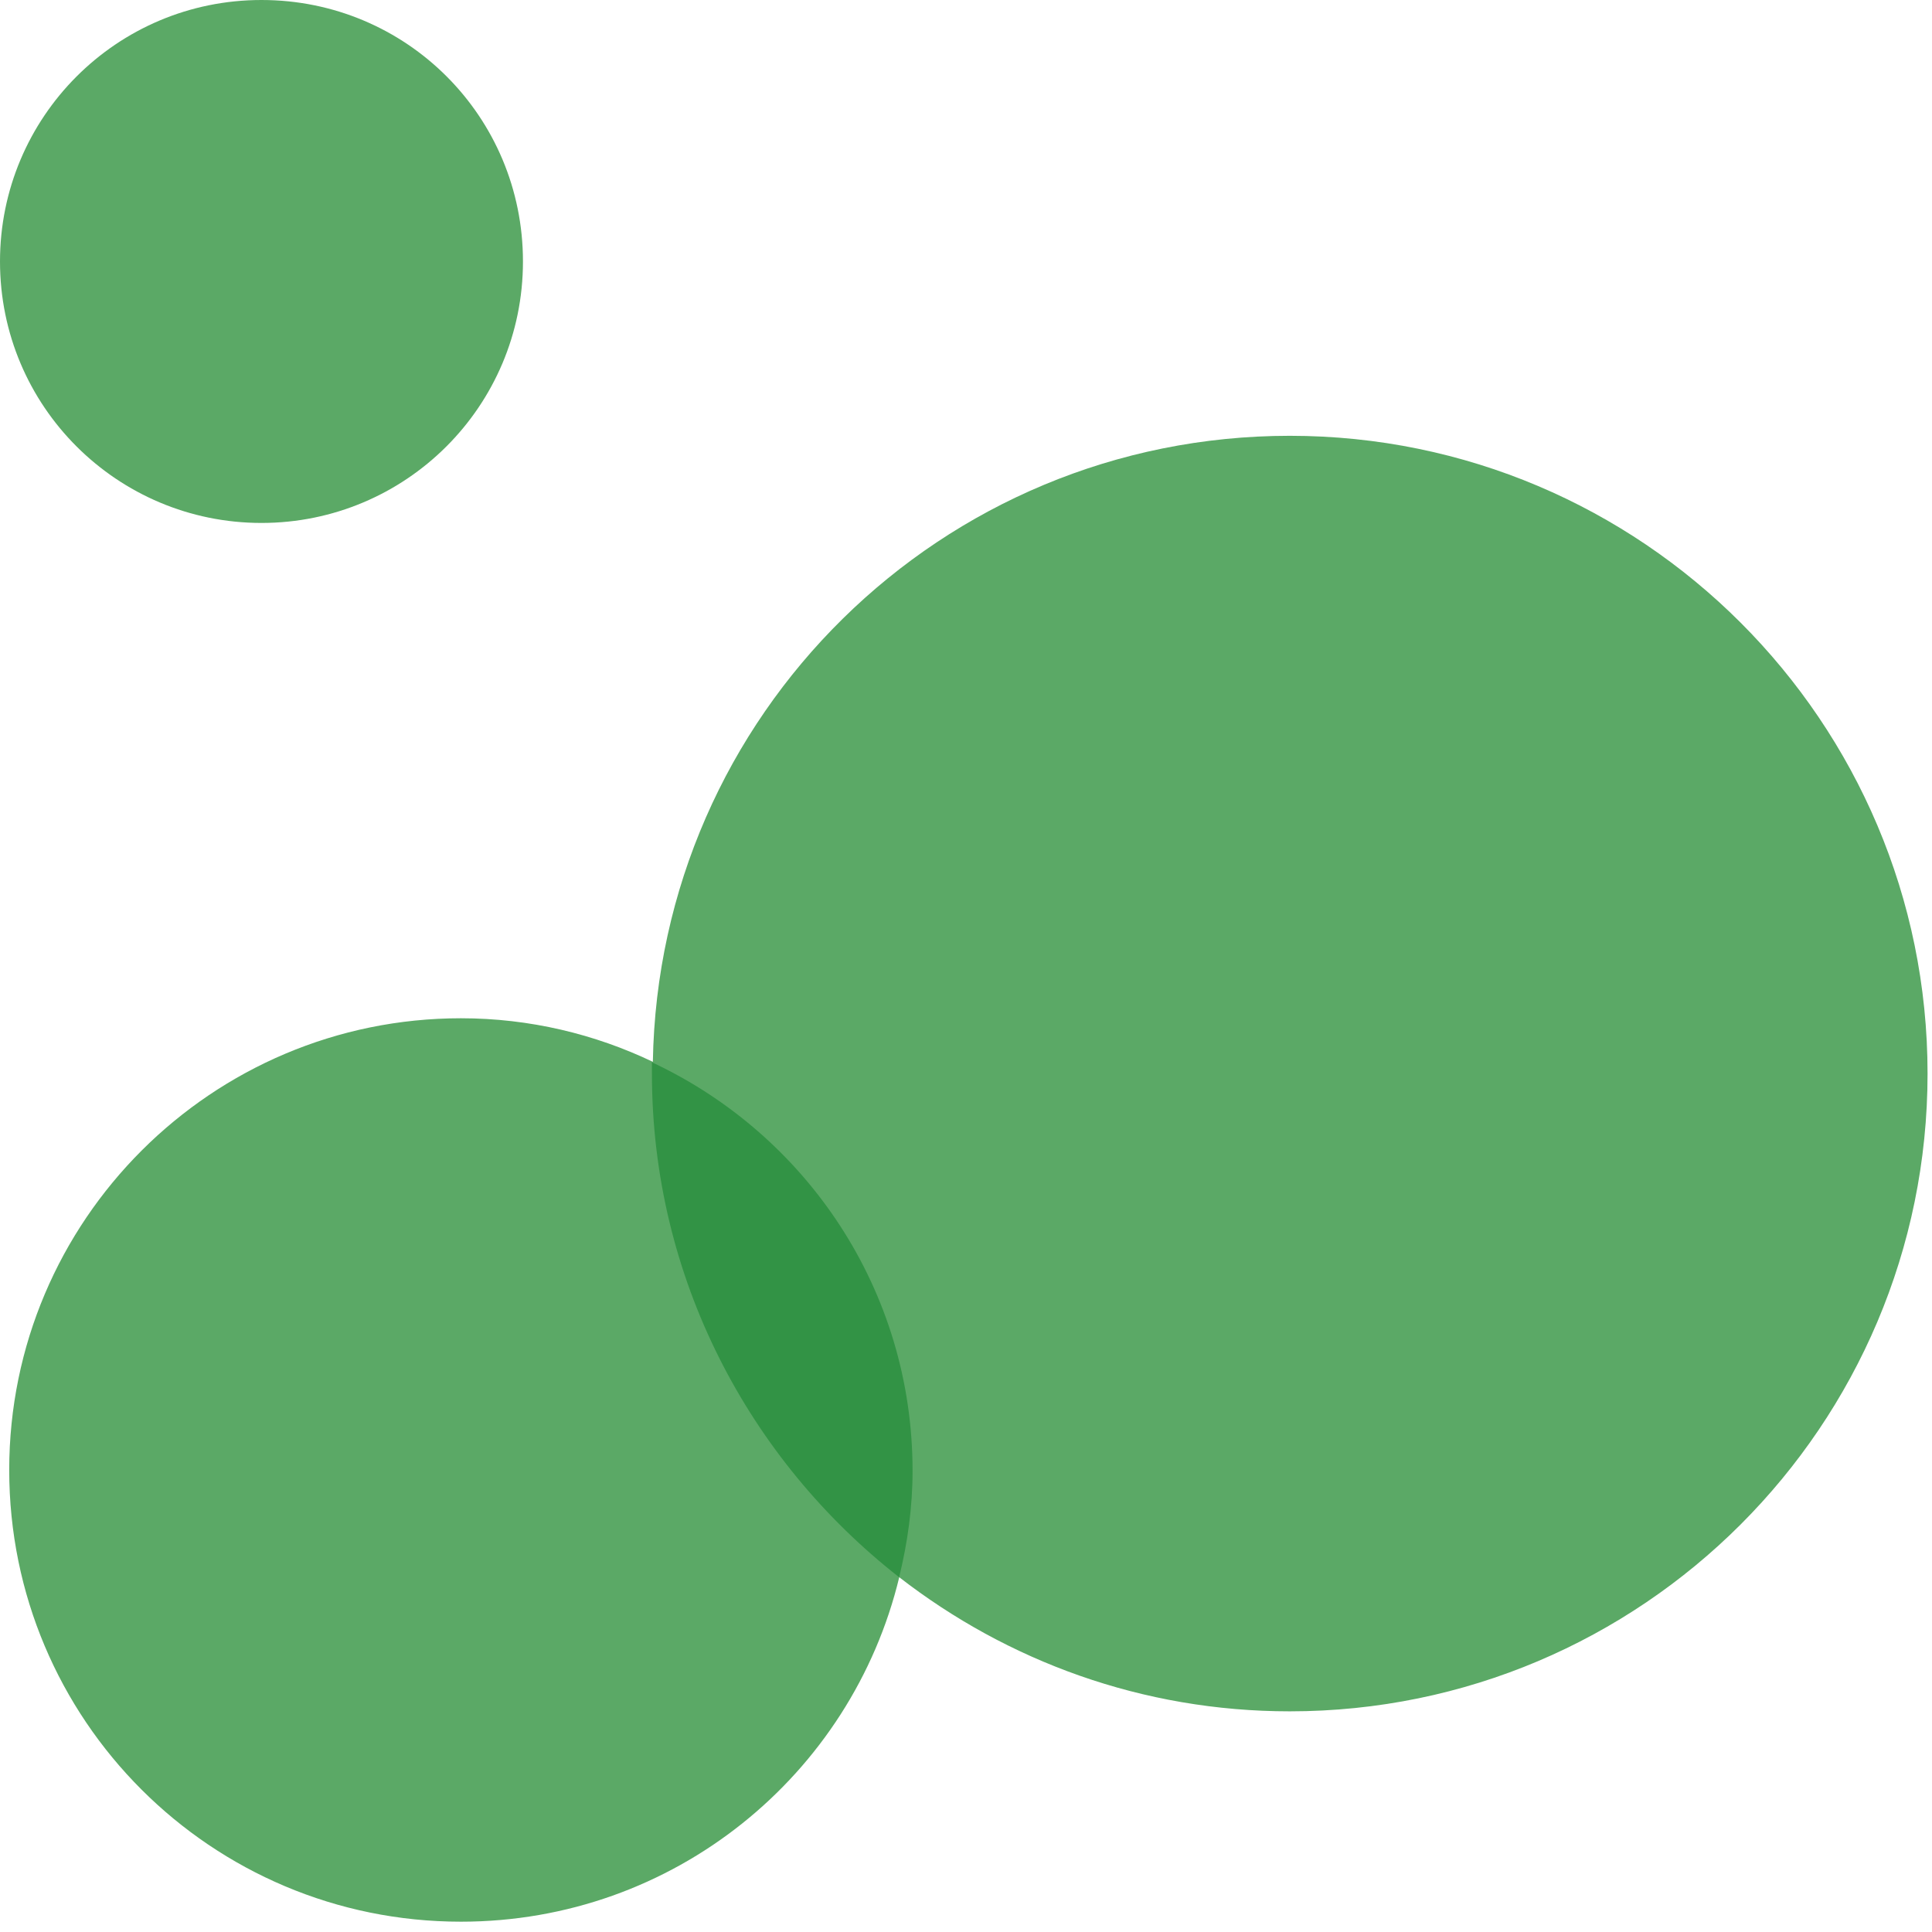<?xml version="1.0" encoding="UTF-8"?> <svg xmlns="http://www.w3.org/2000/svg" width="167" height="167" viewBox="0 0 167 167" fill="none"> <path d="M111.488 37.67C81.352 37.67 56.939 61.793 56.432 91.784C51.434 89.393 45.783 88.017 39.843 88.017C18.328 88.017 0.797 105.475 0.797 127.063C0.797 148.651 18.255 166.109 39.843 166.109C58.243 166.109 73.601 153.432 77.73 136.335C87.075 143.58 98.738 147.926 111.488 147.926C141.913 147.926 166.616 123.224 166.616 92.798C166.616 62.373 141.913 37.67 111.488 37.67Z" fill="#5BA966"></path> <path d="M56.352 91.783C56.352 91.783 56.352 92.435 56.352 92.797C56.352 110.473 64.755 126.193 77.722 136.335C78.446 133.365 78.881 130.322 78.881 127.135C78.881 111.487 69.681 98.086 56.424 91.856L56.352 91.783Z" fill="#329345"></path> <path d="M0 22.602C0 10.142 10.069 0 22.602 0C35.134 0 45.204 10.069 45.204 22.602C45.204 35.134 35.062 45.203 22.602 45.203C10.142 45.203 0 35.134 0 22.602Z" fill="#5BA966"></path> </svg> 